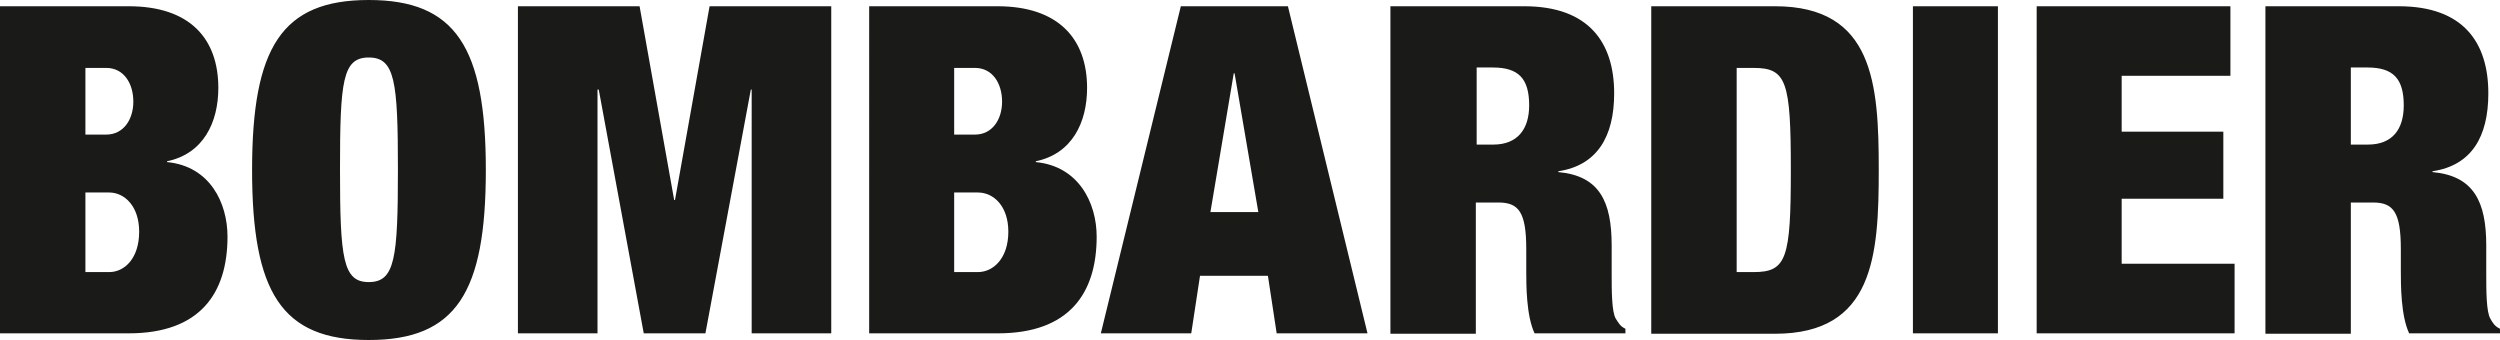 <svg xmlns="http://www.w3.org/2000/svg" xml:space="preserve" id="layer" x="0" y="0" style="enable-background:new 0 0 600 81.6" version="1.1" viewBox="0 0 600 81.6"><style>.st0{fill:#1a1a18}</style><path d="M0 1.5h30.9c14.7 0 21.5 7.8 21.5 19.6 0 8.3-3.6 15.8-12.3 17.6v.2c10.3 1 14.5 9.8 14.5 17.9C54.6 70.4 48 80 30.9 80H0V1.5zm20.5 30.8h5c4.2 0 6.5-3.7 6.5-7.9 0-4.4-2.3-8.1-6.5-8.1h-5v16zm0 33h5.7c3.7 0 7.2-3.3 7.2-9.7 0-6.1-3.5-9.4-7.2-9.4h-5.7v19.1zM88.5 0c20.9 0 28.1 11.4 28.1 40.8s-7.1 40.8-28.1 40.8c-20.9 0-28-11.4-28-40.8S67.6 0 88.5 0m0 67.7c6.3 0 7-5.7 7-27 0-21.2-.7-26.9-7-26.9s-6.9 5.7-6.9 26.9c0 21.3.7 27 6.9 27M124.3 1.5h29.2l8.3 46.5h.2l8.3-46.5h29.2V80h-19.1V21.5h-.2L169.3 80h-14.8l-10.8-58.5h-.3V80h-19.1zM208.5 1.5h30.9c14.6 0 21.5 7.8 21.5 19.6 0 8.3-3.6 15.8-12.3 17.6v.2c10.3 1 14.6 9.8 14.6 17.9 0 13.6-6.6 23.2-23.7 23.2h-30.9V1.5h-.1zM229 32.3h5c4.2 0 6.5-3.7 6.5-7.9 0-4.4-2.3-8.1-6.5-8.1h-5v16zm0 33h5.7c3.7 0 7.3-3.3 7.3-9.7 0-6.1-3.5-9.4-7.3-9.4H229v19.1zM283.4 1.5h25.7L328.2 80h-21.8l-2.1-13.8H288L285.9 80h-21.7l19.2-78.5zm12.9 16.1h-.2l-5.6 33.3H302l-5.7-33.3zM333.8 1.5h32c15.6 0 21.6 8.8 21.6 20.9 0 10.4-4.1 17.3-13.4 18.7v.2c9.9.9 12.8 7.1 12.8 17.6v6.7c0 4.1 0 9.3 1 10.9.6.9 1 1.8 2.3 2.4V80h-21.8c-2-4.2-2-11.7-2-14.9v-5.3c0-8.9-1.8-11.2-6.7-11.2h-5.4v31.5h-20.5V1.5h.1zm20.5 33.2h4.1c5.8 0 8.6-3.7 8.6-9.4 0-6.4-2.5-9.1-8.7-9.1h-3.9v18.5h-.1zM396.3 1.5H426c23.7 0 24.9 18.7 24.9 39.3 0 20.6-1.2 39.3-24.9 39.3h-29.7V1.5zm20.5 63.8h4.1c7.9 0 8.9-3.3 8.9-24.5s-1-24.5-8.9-24.5h-4.1v49zM459.1 1.5h20.4V80h-20.4zM488.8 1.5h46.5v16.7h-26.1v13.4h24.4v16.1h-24.4v15.6h27.1V80h-47.5zM543.7 1.5h32c15.6 0 21.5 8.8 21.5 20.9 0 10.4-4 17.3-13.4 18.7v.2c9.9.9 12.9 7.1 12.9 17.6v6.7c0 4.1 0 9.3 1 10.9.5.9 1 1.8 2.3 2.4V80h-21.8c-2-4.2-2-11.7-2-14.9v-5.3c0-8.9-1.8-11.2-6.7-11.2h-5.3v31.5h-20.5V1.5zm20.5 33.2h4.1c5.9 0 8.6-3.7 8.6-9.4 0-6.4-2.5-9.1-8.7-9.1h-4v18.5z" class="st0"/></svg>